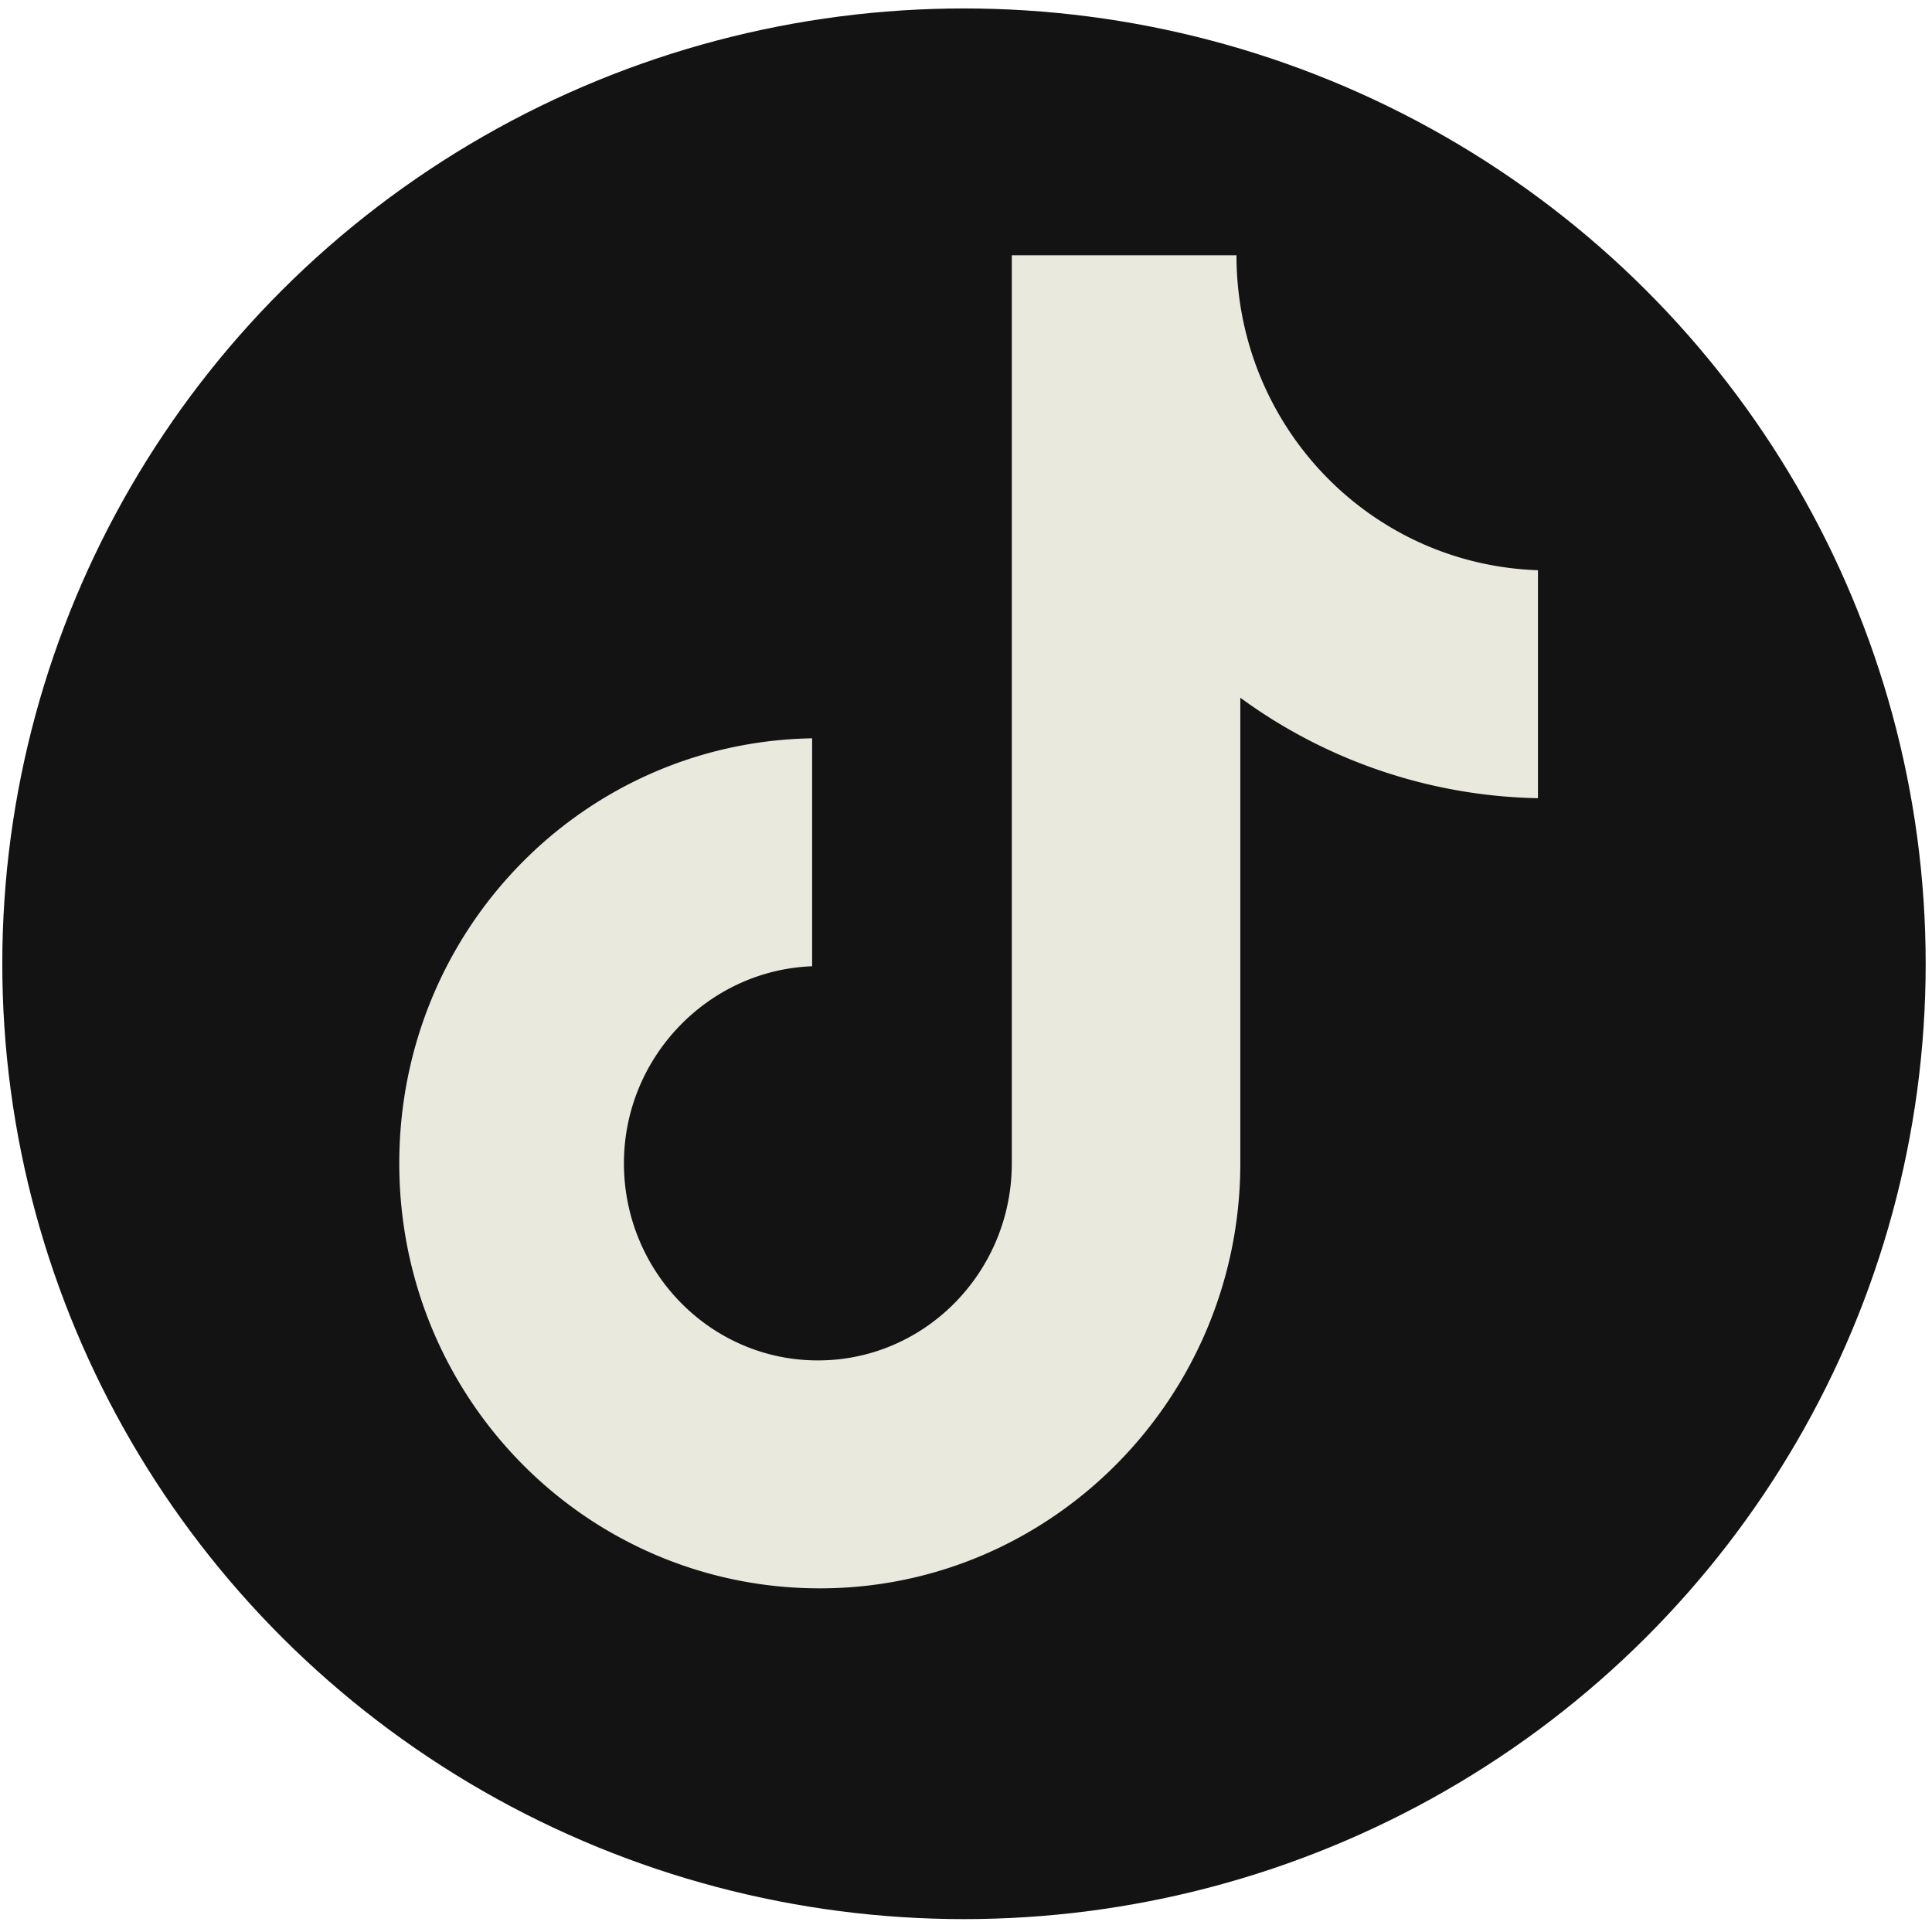 <?xml version="1.0" encoding="UTF-8" standalone="no"?>
<svg
   width="48"
   height="48"
   fill="none"
   id="tiktok"
   version="1.1"
   sodipodi:docname="tiktok.svg"
   inkscape:version="1.2.2 (b0a8486541, 2022-12-01)"
   xml:space="preserve"
   xmlns:inkscape="http://www.inkscape.org/namespaces/inkscape"
   xmlns:sodipodi="http://sodipodi.sourceforge.net/DTD/sodipodi-0.dtd"
   xmlns="http://www.w3.org/2000/svg"
   xmlns:svg="http://www.w3.org/2000/svg"><sodipodi:namedview
     id="namedview331"
     pagecolor="#ffffff"
     bordercolor="#000000"
     borderopacity="0.25"
     inkscape:showpageshadow="2"
     inkscape:pageopacity="0.0"
     inkscape:pagecheckerboard="0"
     inkscape:deskcolor="#d1d1d1"
     showgrid="false"
     inkscape:zoom="12.448026"
     inkscape:cx="-1.0845093"
     inkscape:cy="85.475402"
     inkscape:window-width="2219"
     inkscape:window-height="1669"
     inkscape:window-x="3197"
     inkscape:window-y="204"
     inkscape:window-maximized="0"
     inkscape:current-layer="tiktok" /><defs
     id="defs328"><linearGradient
       id="linearGradient3459"
       inkscape:swatch="solid"><stop
         style="stop-color:#e9e9d5;stop-opacity:1;"
         offset="0"
         id="stop3457" /></linearGradient><clipPath
       id="a"><path
         fill="#fff"
         d="M0 .001h48v48H0z"
         id="path325" /></clipPath></defs><ellipse
     style="fill:#131313;fill-opacity:1"
     id="path385"
     cx="23.95"
     cy="23.945"
     rx="23.893"
     ry="23.735" /><g
     clip-path="url(#a)"
     id="g323"
     style="fill:#eae9de;fill-opacity:1;fill-rule:nonzero"
     transform="matrix(0.69,0,0,0.69,7.16,6.342)"><path
       fill="#000"
       d="m 34.145,0.001 h -8.09 v 32.696 c 0,3.896 -3.11,7.096 -6.982,7.096 -3.872,0 -6.984,-3.2 -6.984,-7.096 0,-3.826 3.043,-6.957 6.776,-7.096 V 17.393 C 10.637,17.532 4,24.28 4,32.697 4,41.184 10.776,48 19.142,48 27.508,48 34.283,41.113 34.283,32.696 V 15.932 A 18.73,18.73 0 0 0 45,19.549 V 11.341 C 38.916,11.13 34.145,6.123 34.145,0"
       id="path321"
       style="fill:#eae9de;fill-opacity:1;fill-rule:nonzero" /></g></svg>
